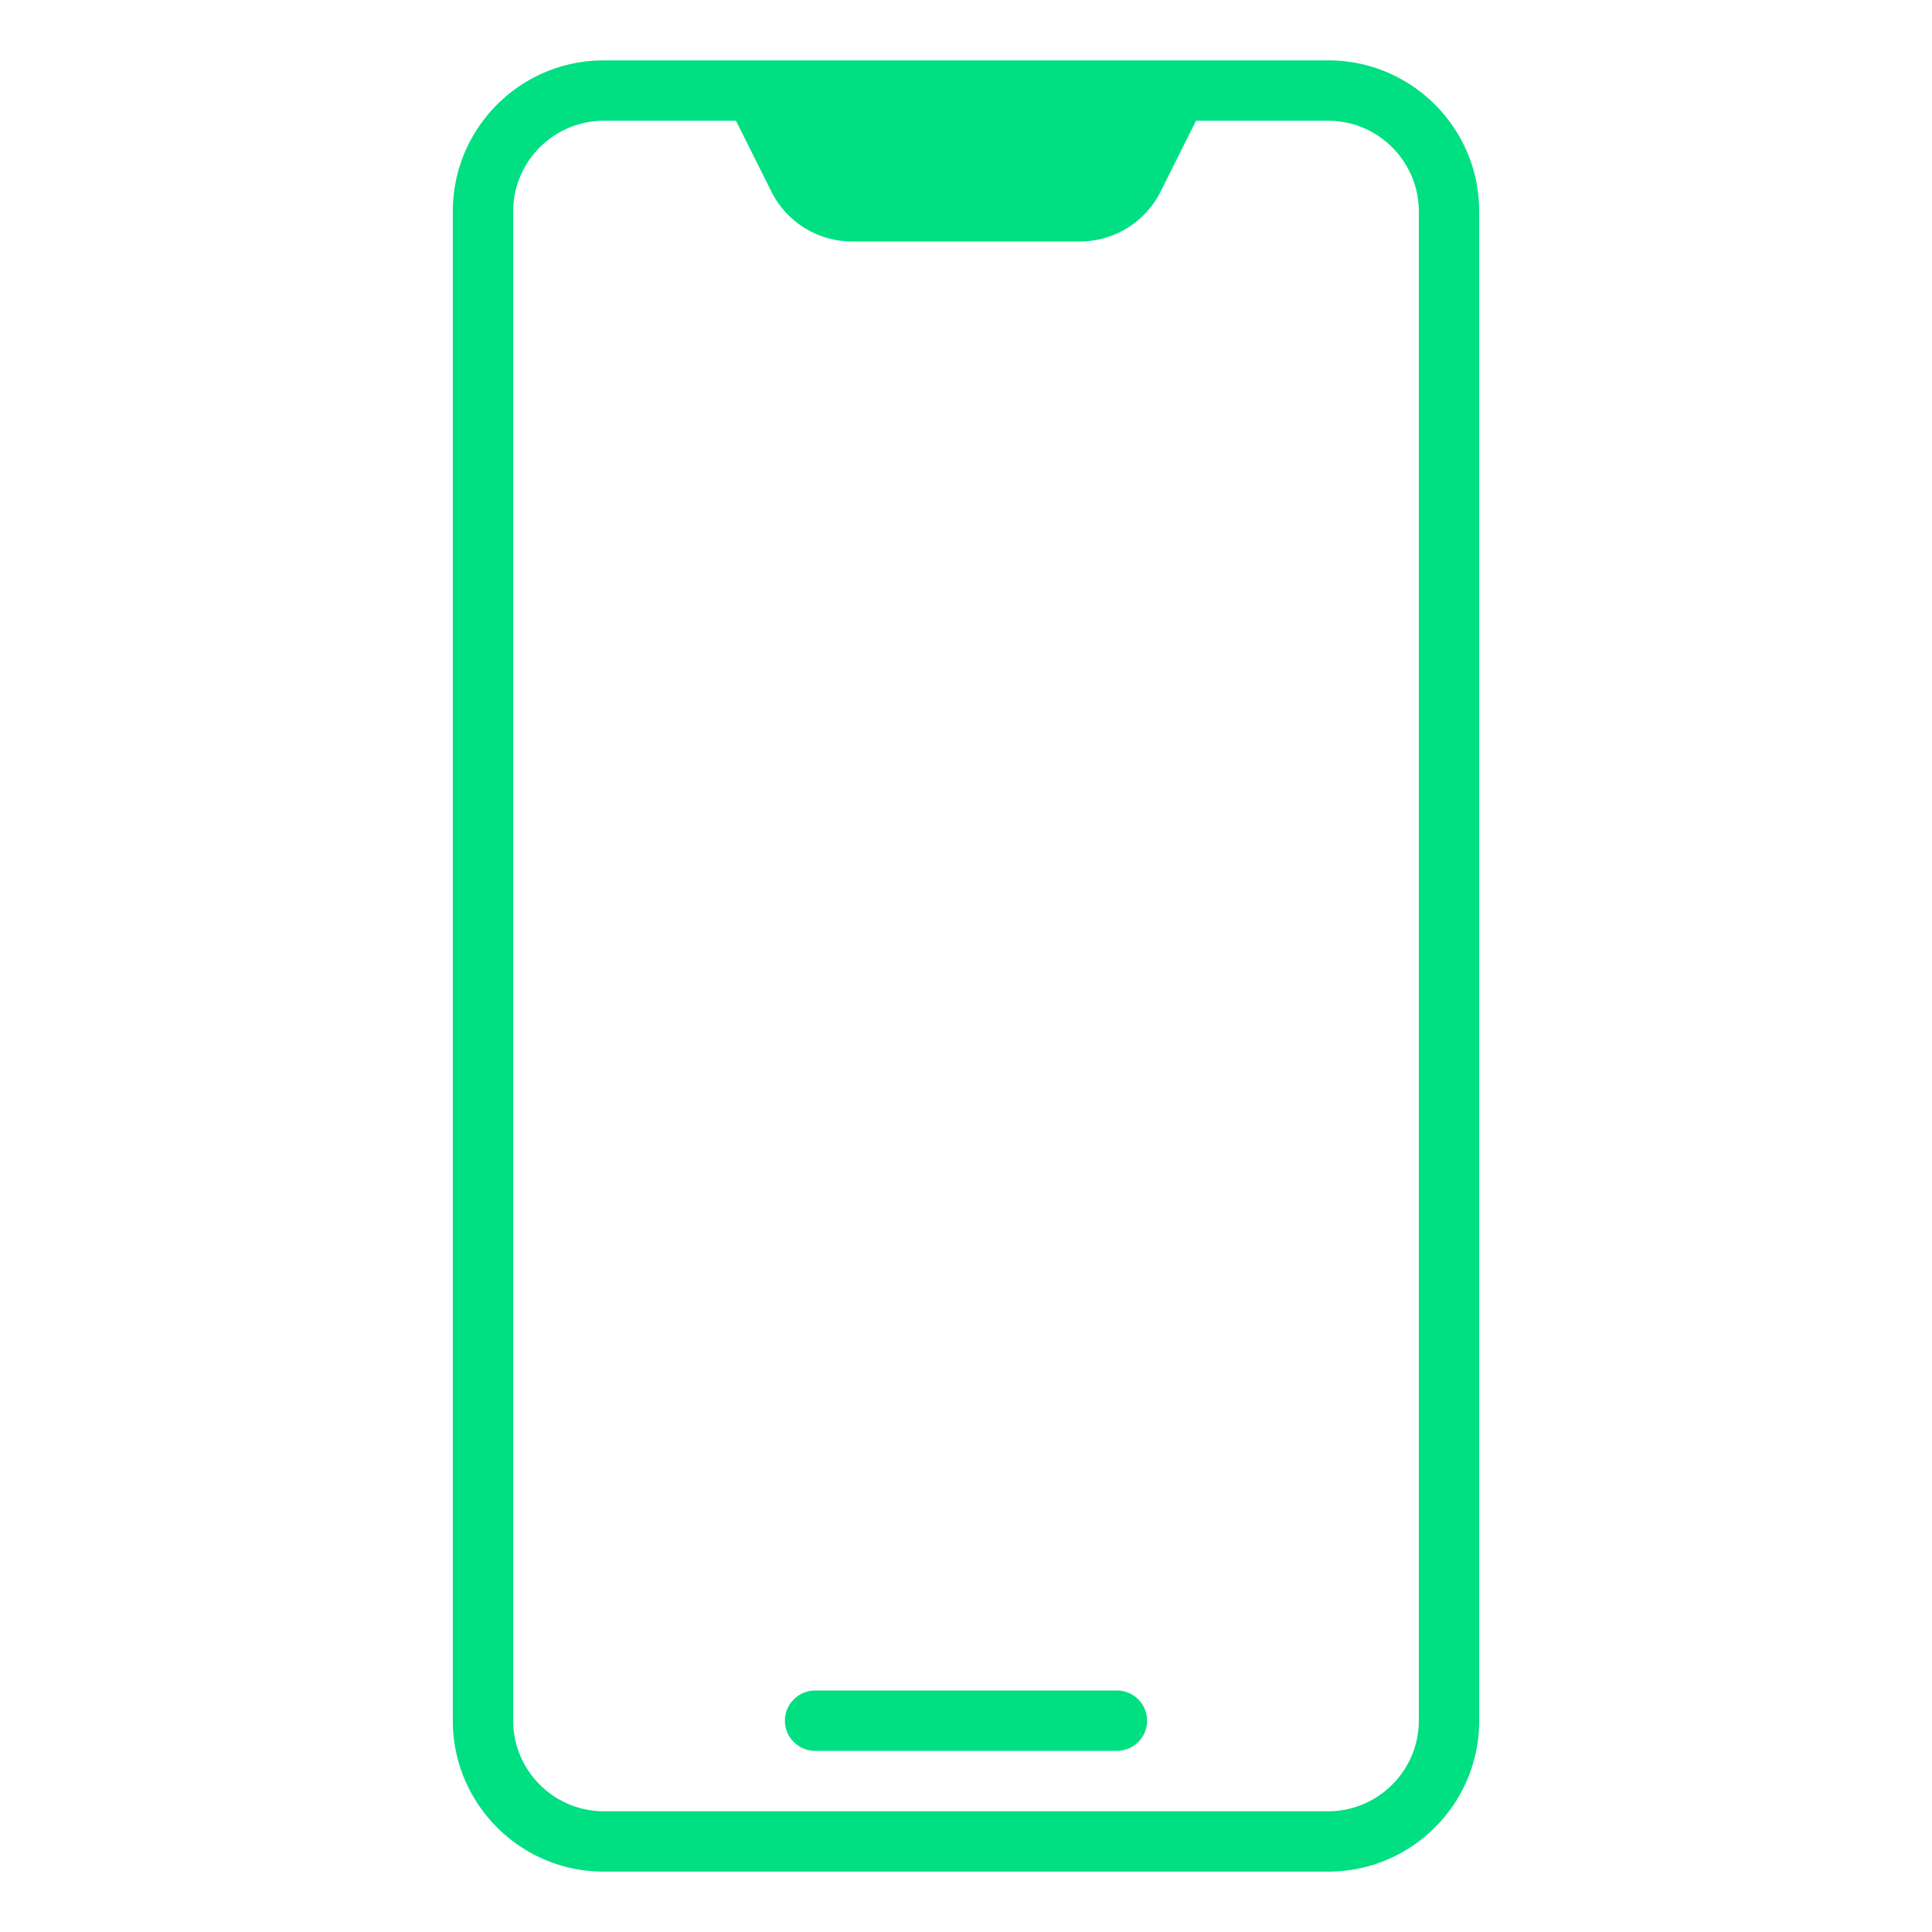 <svg xmlns="http://www.w3.org/2000/svg" version="1.1" xmlns:xlink="http://www.w3.org/1999/xlink" width="512" height="512" x="0" y="0" viewBox="0 0 64 64" style="enable-background:new 0 0 512 512" xml:space="preserve" class=""><g><path d="M44 2H20c-2.76 0-5 2.24-5 5v50c0 2.76 2.24 5 5 5h24c2.76 0 5-2.24 5-5V7c0-2.76-2.24-5-5-5zm3 55c0 1.65-1.35 3-3 3H20c-1.65 0-3-1.35-3-3V7c0-1.65 1.35-3 3-3h4.38l1.17 2.34A2.992 2.992 0 0 0 28.24 8h7.52c1.15 0 2.18-.64 2.69-1.66L39.62 4H44c1.65 0 3 1.35 3 3z" fill="#00df82" opacity="1" data-original="#000000"></path><path d="M37 56H27c-.55 0-1 .45-1 1s.45 1 1 1h10c.55 0 1-.45 1-1s-.45-1-1-1z" fill="#00df82" opacity="1" data-original="#000000"></path></g></svg>